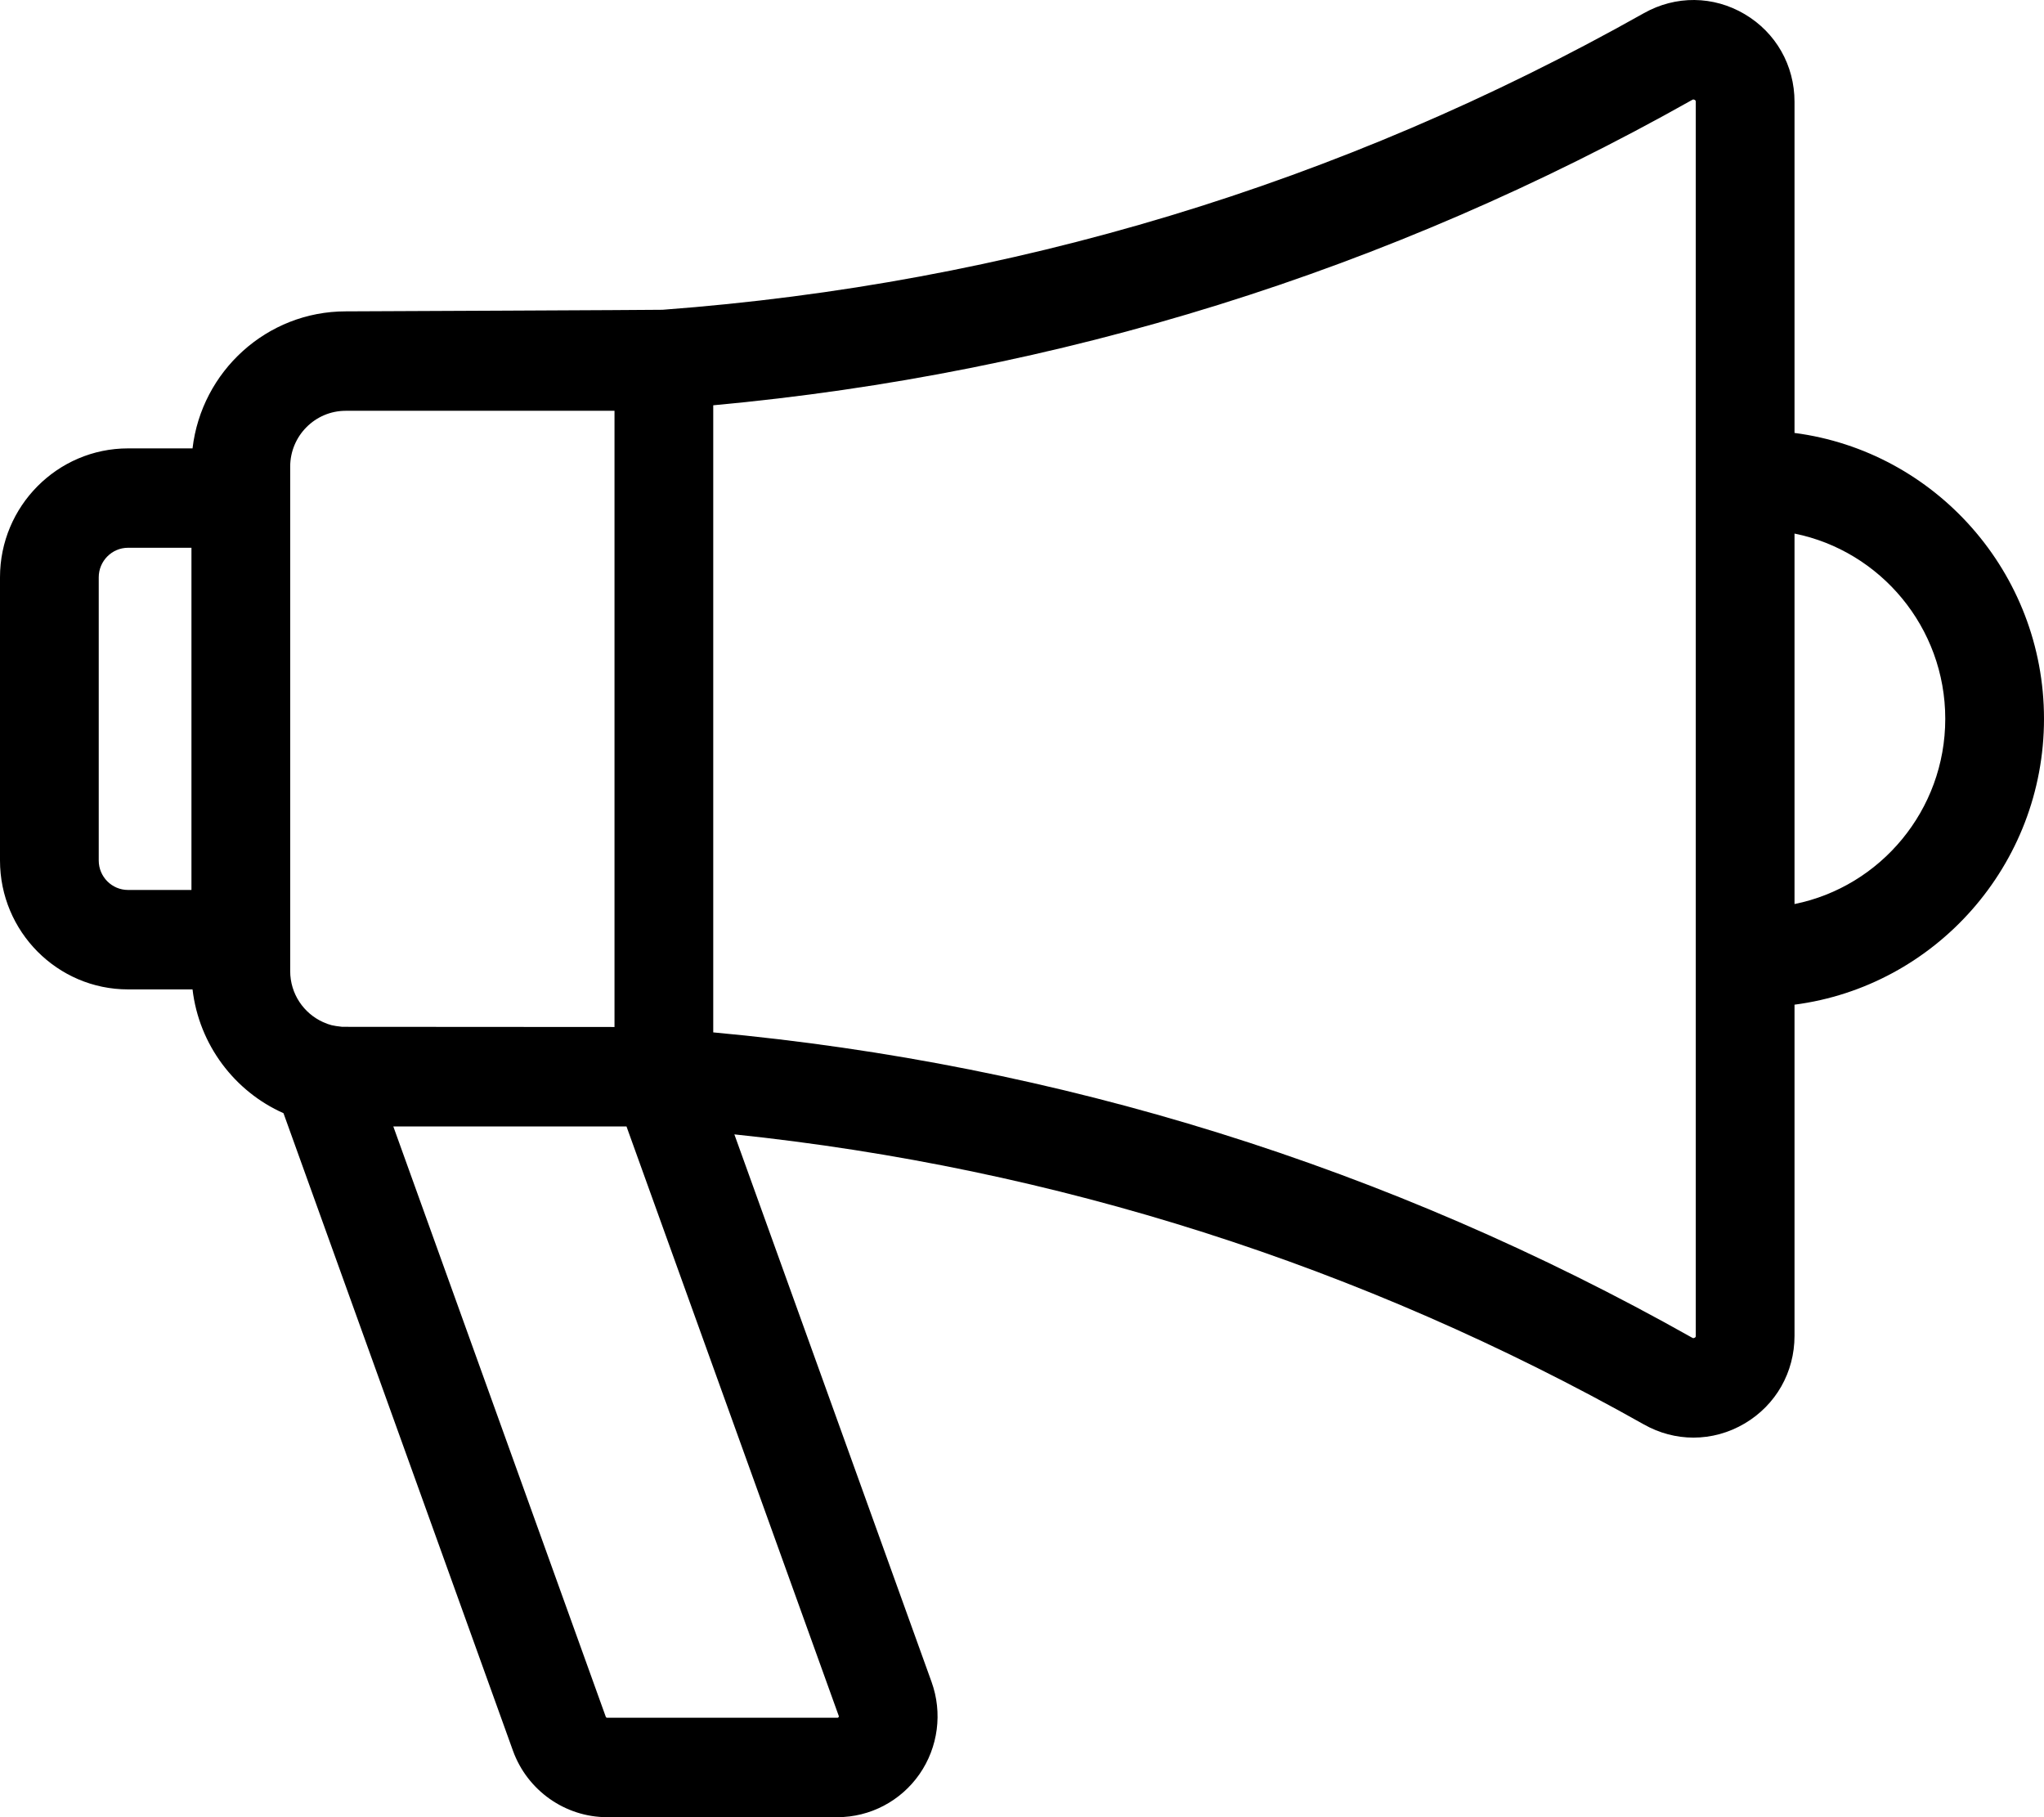 <?xml version="1.0" encoding="UTF-8"?>
<svg width="36px" height="32px" viewBox="0 0 36 32" version="1.1" xmlns="http://www.w3.org/2000/svg" xmlns:xlink="http://www.w3.org/1999/xlink">
    <!-- Generator: Sketch 52.2 (67145) - http://www.bohemiancoding.com/sketch -->
    <title>Shape</title>
    <desc>Created with Sketch.</desc>
    <g id="Main-Page" stroke="none" stroke-width="1" fill="none" fill-rule="evenodd">
        <g id="Main" transform="translate(-473, -897)" fill="#000000" fill-rule="nonzero">
            <g id="Group-74" transform="translate(155, 735)">
                <g id="Group-72" transform="translate(300, 143)">
                    <path d="M49.606,26.624 L49.606,20.793 C49.606,20.151 49.278,19.574 48.728,19.249 C48.176,18.923 47.513,18.917 46.953,19.232 C41.607,22.241 35.792,23.998 29.67,24.455 C29.623,24.459 24.089,24.483 24.089,24.483 C22.699,24.483 21.55,25.539 21.391,26.896 L20.255,26.896 C19.012,26.896 18,27.914 18,29.166 L18,34.153 C18,35.405 19.012,36.423 20.255,36.423 L21.391,36.423 C21.506,37.4 22.132,38.22 22.993,38.603 L27.035,49.831 C27.288,50.53 27.954,51 28.693,51 L32.749,51 C33.324,51 33.864,50.717 34.194,50.243 C34.524,49.769 34.603,49.161 34.407,48.618 L30.934,38.976 C36.593,39.567 41.976,41.283 46.953,44.084 C47.227,44.239 47.527,44.316 47.826,44.316 C48.137,44.316 48.447,44.233 48.728,44.067 C49.278,43.742 49.606,43.165 49.606,42.523 L49.606,36.692 C52.081,36.37 54,34.236 54,31.658 C54,29.08 52.081,26.946 49.606,26.624 Z M21.372,34.672 L20.255,34.672 C19.971,34.672 19.739,34.44 19.739,34.153 L19.739,29.166 C19.739,28.88 19.971,28.646 20.255,28.646 L21.372,28.646 L21.372,34.672 Z M23.69,36.999 C23.349,36.845 23.111,36.501 23.111,36.101 L23.111,27.218 L23.111,27.218 C23.111,26.675 23.55,26.234 24.089,26.234 L28.823,26.234 L28.823,37.085 C28.823,37.085 24.047,37.083 24.027,37.082 C23.852,37.062 23.816,37.053 23.69,36.999 Z M32.772,49.215 C32.775,49.223 32.777,49.228 32.769,49.238 C32.762,49.249 32.756,49.249 32.749,49.249 L28.693,49.249 C28.682,49.249 28.673,49.242 28.67,49.234 L24.927,38.836 L29.034,38.836 L32.772,49.215 Z M47.867,42.523 C47.867,42.536 47.867,42.546 47.848,42.557 C47.826,42.57 47.812,42.562 47.802,42.556 C42.456,39.547 36.659,37.741 30.562,37.18 L30.562,26.137 C36.66,25.576 42.456,23.769 47.802,20.76 C47.812,20.754 47.826,20.746 47.848,20.759 C47.867,20.77 47.867,20.78 47.867,20.793 L47.867,42.523 Z M49.606,34.92 L49.606,28.396 C51.118,28.701 52.261,30.048 52.261,31.658 C52.261,33.268 51.118,34.615 49.606,34.92 Z" id="Shape"></path>
                </g>
            </g>
        </g>
    </g>
</svg>